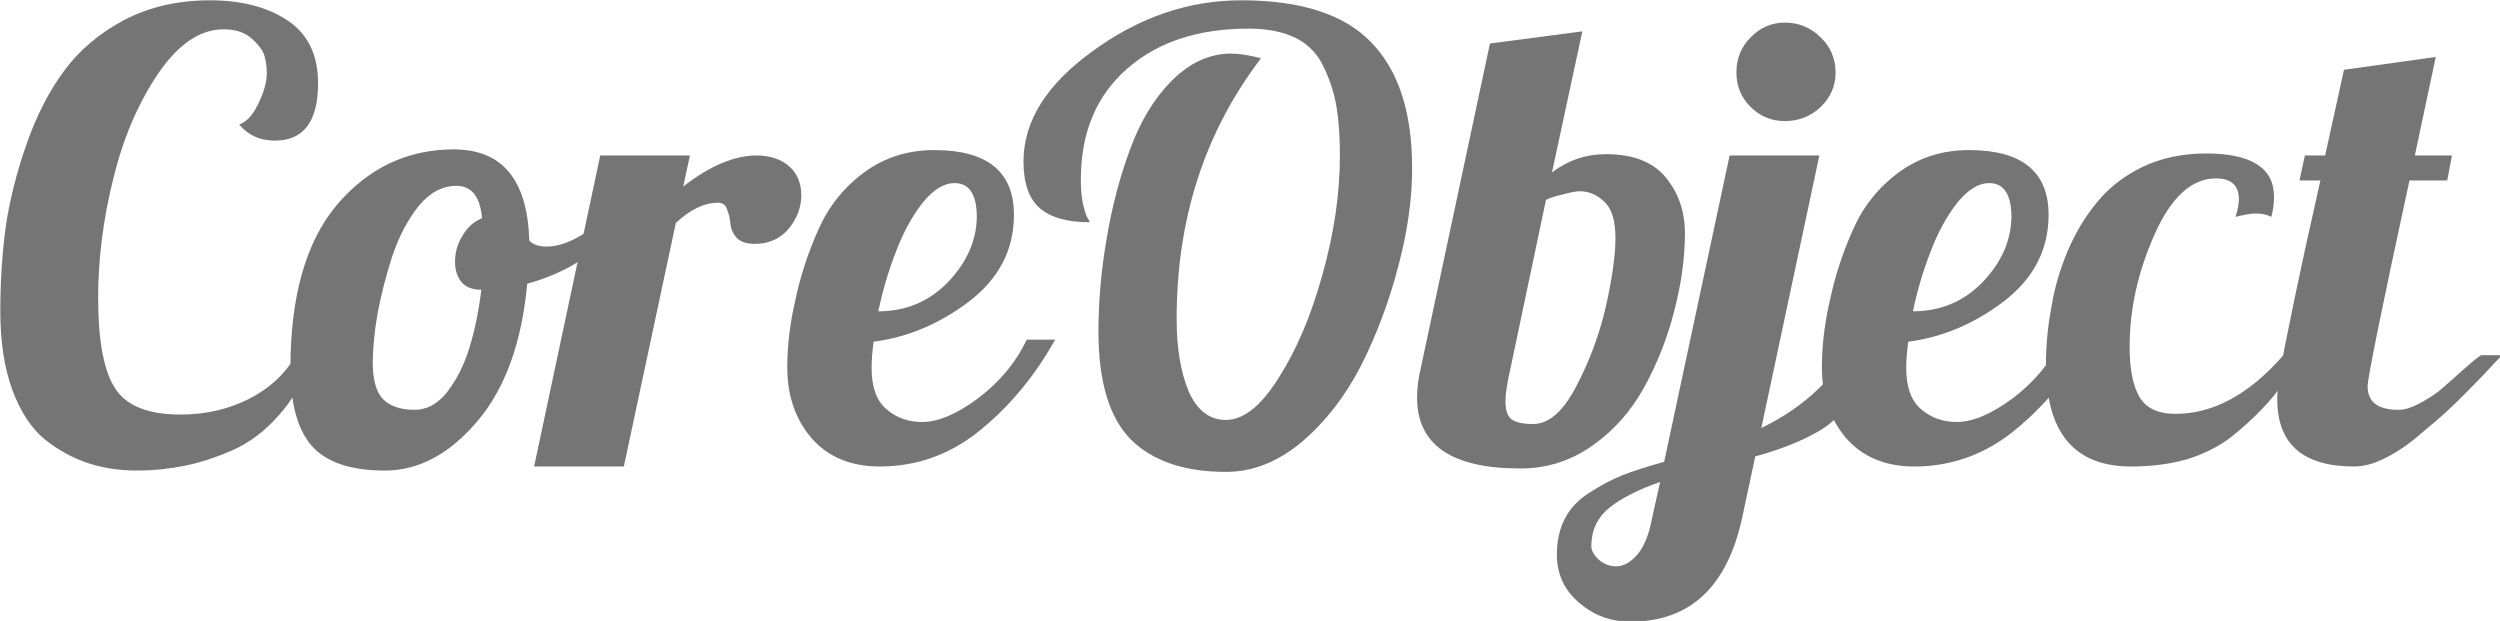 <?xml version="1.0" encoding="UTF-8" standalone="no"?>
<!-- Created with Inkscape (http://www.inkscape.org/) -->

<svg
   width="600mm"
   height="149.032mm"
   viewBox="0 0 600 149.032"
   version="1.1"
   id="svg17125"
   xmlns="http://www.w3.org/2000/svg"
   xmlns:svg="http://www.w3.org/2000/svg">
  <defs
     id="defs17122">
    <clipPath
       id="clip364">
      <rect
         x="0"
         y="0"
         width="540"
         height="39"
         id="rect10094" />
    </clipPath>
    <mask
       id="mask1">
      <g
         filter="url(#alpha)"
         id="g10091">
        <rect
           x="0"
           y="0"
           width="595"
           height="842"
           style="fill:#000000;fill-opacity:0.957;stroke:none"
           id="rect10089" />
      </g>
    </mask>
    <filter
       id="alpha"
       filterUnits="objectBoundingBox"
       x="0"
       y="0"
       width="1"
       height="1">
      <feColorMatrix
         type="matrix"
         in="SourceGraphic"
         values="0 0 0 0 1 0 0 0 0 1 0 0 0 0 1 0 0 0 1 0"
         id="feColorMatrix9939" />
    </filter>
    <clipPath
       id="clipPath17144">
      <rect
         x="0"
         y="0"
         width="540"
         height="39"
         id="rect17142" />
    </clipPath>
  </defs>
  <g
     id="layer1"
     transform="matrix(29.356,0,0,29.356,-137.184,-5019.559)">
    <g
       id="use12988"
       clip-path="url(#clip364)"
       transform="matrix(0.353,0,0,0.353,0.583,166.331)">
      <g
         id="g17722">
        <g
           style="fill:#757575;fill-opacity:1"
           id="g17297">
          <g
             id="use17295"
             transform="translate(11.25,24)">
            <path
               style="stroke:none"
               d="m 7.203,-2.594 0.328,0.141 c -0.18,0.5 -0.43,0.93 -0.75,1.281 C 6.469,-0.816 6.113,-0.551 5.719,-0.375 5.332,-0.207 4.961,-0.086 4.609,-0.016 4.254,0.055 3.883,0.094 3.5,0.094 3.094,0.094 2.719,0.035 2.375,-0.078 2.031,-0.191 1.695,-0.375 1.375,-0.625 1.062,-0.883 0.812,-1.266 0.625,-1.766 0.438,-2.273 0.344,-2.883 0.344,-3.594 c 0,-0.664 0.039,-1.316 0.125,-1.953 0.094,-0.633 0.254,-1.273 0.484,-1.922 0.227,-0.656 0.52,-1.223 0.875,-1.703 0.352,-0.477 0.816,-0.867 1.391,-1.172 0.582,-0.301 1.242,-0.453 1.984,-0.453 0.727,0 1.328,0.156 1.797,0.469 0.469,0.312 0.703,0.797 0.703,1.453 0,0.887 -0.336,1.328 -1,1.328 -0.344,0 -0.621,-0.125 -0.828,-0.375 0.164,-0.051 0.312,-0.207 0.438,-0.469 0.133,-0.27 0.203,-0.508 0.203,-0.719 0,-0.125 -0.016,-0.25 -0.047,-0.375 C 6.438,-9.617 6.336,-9.758 6.172,-9.906 c -0.156,-0.145 -0.375,-0.219 -0.656,-0.219 -0.555,0 -1.062,0.352 -1.531,1.047 -0.461,0.688 -0.805,1.5 -1.031,2.438 -0.23,0.93 -0.344,1.84 -0.344,2.734 0,0.992 0.129,1.688 0.391,2.094 0.258,0.406 0.766,0.609 1.516,0.609 0.57,0 1.098,-0.117 1.578,-0.359 0.477,-0.238 0.848,-0.582 1.109,-1.031 z m 0,0"
               id="path17381" />
          </g>
        </g>
        <g
           style="fill:#757575;fill-opacity:1"
           id="g17301">
          <g
             id="use17299"
             transform="translate(18.407,24)">
            <path
               style="stroke:none"
               d="m 3.688,-7.344 c 1.125,0 1.707,0.703 1.75,2.109 0.082,0.094 0.219,0.141 0.406,0.141 0.27,0 0.57,-0.109 0.906,-0.328 C 7.082,-5.648 7.285,-5.781 7.359,-5.812 l 0.062,0.312 c -0.48,0.605 -1.156,1.027 -2.031,1.266 -0.125,1.367 -0.512,2.43 -1.156,3.188 C 3.586,-0.285 2.875,0.094 2.094,0.094 c -0.773,0 -1.328,-0.18 -1.672,-0.547 -0.344,-0.375 -0.516,-0.984 -0.516,-1.828 0,-1.664 0.359,-2.926 1.078,-3.781 C 1.711,-6.914 2.613,-7.344 3.688,-7.344 Z M 2.781,-1.312 c 0.281,0 0.531,-0.133 0.75,-0.406 C 3.75,-2 3.922,-2.336 4.047,-2.734 c 0.125,-0.406 0.219,-0.859 0.281,-1.359 -0.211,0 -0.367,-0.062 -0.469,-0.188 -0.094,-0.125 -0.141,-0.273 -0.141,-0.453 0,-0.219 0.055,-0.422 0.172,-0.609 C 4.004,-5.539 4.156,-5.676 4.344,-5.75 4.301,-6.25 4.102,-6.5 3.75,-6.5 c -0.324,0 -0.617,0.156 -0.875,0.469 -0.25,0.312 -0.453,0.699 -0.609,1.156 -0.148,0.461 -0.262,0.906 -0.344,1.344 -0.074,0.438 -0.109,0.812 -0.109,1.125 0,0.406 0.082,0.695 0.25,0.859 0.164,0.156 0.406,0.234 0.719,0.234 z m 0,0"
               id="path17377" />
          </g>
        </g>
        <g
           style="fill:#757575;fill-opacity:1"
           id="g17305">
          <g
             id="use17303"
             transform="translate(24.426,24)">
            <path
               style="stroke:none"
               d="m 1.062,-7.203 h 2.078 l -0.156,0.719 c 0.613,-0.477 1.18,-0.719 1.703,-0.719 0.312,0 0.562,0.086 0.75,0.25 C 5.625,-6.785 5.719,-6.562 5.719,-6.281 5.719,-6 5.617,-5.738 5.422,-5.5 5.223,-5.27 4.961,-5.156 4.641,-5.156 4.453,-5.156 4.312,-5.203 4.219,-5.297 4.133,-5.398 4.086,-5.508 4.078,-5.625 4.066,-5.75 4.039,-5.859 4,-5.953 3.969,-6.055 3.898,-6.109 3.797,-6.109 c -0.324,0 -0.652,0.156 -0.984,0.469 L 1.609,0 H -0.469 Z m 0,0"
               id="path17373" />
          </g>
        </g>
        <g
           style="fill:#757575;fill-opacity:1"
           id="g17309">
          <g
             id="use17307"
             transform="translate(30.085,24)">
            <path
               style="stroke:none"
               d="m 1.688,-2.281 c 0,0.438 0.113,0.758 0.344,0.953 0.227,0.199 0.504,0.297 0.828,0.297 0.375,0 0.812,-0.188 1.312,-0.562 0.5,-0.383 0.867,-0.832 1.109,-1.344 H 5.938 C 5.469,-2.094 4.883,-1.391 4.188,-0.828 3.5,-0.273 2.727,0 1.875,0 1.207,0 0.68,-0.219 0.297,-0.656 c -0.375,-0.438 -0.562,-0.984 -0.562,-1.641 0,-0.5 0.062,-1.02 0.188,-1.562 0.113,-0.539 0.289,-1.082 0.531,-1.625 0.238,-0.539 0.594,-0.984 1.062,-1.328 0.469,-0.344 1.008,-0.516 1.625,-0.516 1.227,0 1.844,0.5 1.844,1.5 0,0.805 -0.344,1.469 -1.031,2 -0.688,0.523 -1.43,0.836 -2.219,0.938 C 1.703,-2.66 1.688,-2.457 1.688,-2.281 Z M 4.125,-5.766 c 0,-0.531 -0.172,-0.797 -0.516,-0.797 -0.25,0 -0.5,0.156 -0.75,0.469 -0.242,0.312 -0.445,0.688 -0.609,1.125 -0.168,0.43 -0.305,0.887 -0.406,1.375 0.633,0 1.172,-0.223 1.609,-0.672 0.438,-0.457 0.66,-0.957 0.672,-1.5 z m 0,0"
               id="path17365" />
          </g>
        </g>
        <g
           style="fill:#757575;fill-opacity:1"
           id="g17313">
          <g
             id="use17311"
             transform="translate(35.197,24)">
            <path
               style="stroke:none"
               d="m 5.594,-9.453 c -1.305,1.711 -1.953,3.719 -1.953,6.031 0,0.68 0.094,1.242 0.281,1.688 0.195,0.438 0.484,0.656 0.859,0.656 0.406,0 0.812,-0.32 1.219,-0.969 0.414,-0.645 0.754,-1.441 1.016,-2.391 0.27,-0.957 0.406,-1.879 0.406,-2.766 0,-0.438 -0.027,-0.812 -0.078,-1.125 C 7.289,-8.648 7.191,-8.957 7.047,-9.25 6.91,-9.551 6.695,-9.773 6.406,-9.922 6.113,-10.066 5.75,-10.141 5.312,-10.141 c -1.18,0 -2.121,0.312 -2.828,0.938 -0.711,0.625 -1.062,1.48 -1.062,2.562 0,0.219 0.016,0.402 0.047,0.547 0.031,0.137 0.062,0.242 0.094,0.312 0.039,0.062 0.062,0.105 0.062,0.125 -0.523,0 -0.906,-0.109 -1.156,-0.328 -0.25,-0.219 -0.375,-0.578 -0.375,-1.078 0,-0.938 0.535,-1.789 1.609,-2.562 1.07,-0.781 2.219,-1.172 3.438,-1.172 1.383,0 2.391,0.328 3.016,0.984 0.625,0.648 0.938,1.617 0.938,2.906 0,0.719 -0.109,1.484 -0.328,2.297 -0.211,0.805 -0.496,1.562 -0.859,2.281 -0.367,0.711 -0.824,1.297 -1.375,1.766 -0.555,0.461 -1.137,0.688 -1.75,0.688 -0.961,0 -1.695,-0.25 -2.203,-0.75 -0.5,-0.508 -0.75,-1.344 -0.75,-2.5 0,-0.695 0.062,-1.41 0.188,-2.141 C 2.141,-6.004 2.32,-6.695 2.562,-7.344 2.801,-8 3.125,-8.531 3.531,-8.938 c 0.414,-0.414 0.875,-0.625 1.375,-0.625 0.195,0 0.426,0.039 0.688,0.109 z m 0,0"
               id="path17361" />
          </g>
        </g>
        <g
           style="fill:#757575;fill-opacity:1"
           id="g17317">
          <g
             id="use17315"
             transform="translate(44.672,24)">
            <path
               style="stroke:none"
               d="M 1.422,-9.797 3.562,-10.078 2.859,-6.812 c 0.375,-0.281 0.789,-0.422 1.25,-0.422 0.633,0 1.098,0.184 1.391,0.547 0.289,0.355 0.438,0.781 0.438,1.281 0,0.586 -0.086,1.188 -0.25,1.812 -0.156,0.617 -0.387,1.199 -0.688,1.75 -0.305,0.555 -0.703,1.008 -1.203,1.359 -0.5,0.355 -1.059,0.531 -1.672,0.531 -1.594,0 -2.391,-0.547 -2.391,-1.641 0,-0.219 0.031,-0.457 0.094,-0.719 z m 2.906,4.5 c 0,-0.395 -0.086,-0.672 -0.25,-0.828 C 3.91,-6.289 3.719,-6.375 3.5,-6.375 c -0.086,0 -0.219,0.027 -0.406,0.078 -0.188,0.043 -0.312,0.086 -0.375,0.125 L 1.906,-2.312 c -0.086,0.375 -0.125,0.641 -0.125,0.797 0,0.211 0.047,0.352 0.141,0.422 0.102,0.074 0.27,0.109 0.5,0.109 0.363,0 0.695,-0.289 1,-0.875 0.312,-0.594 0.539,-1.211 0.688,-1.859 0.145,-0.656 0.219,-1.18 0.219,-1.578 z m 0,0"
               id="path17357" />
          </g>
        </g>
        <g
           style="fill:#757575;fill-opacity:1"
           id="g17321">
          <g
             id="use17319"
             transform="translate(50.864,24)">
            <path
               style="stroke:none"
               d="m 0.781,-7.203 h 2.078 l -1.344,6.312 C 2.555,-1.398 3.289,-2.113 3.719,-3.031 l -0.062,1.141 C 3.57,-1.473 3.332,-1.133 2.938,-0.875 2.539,-0.625 2.02,-0.41 1.375,-0.234 L 1.078,1.156 c -0.344,1.625 -1.207,2.438 -2.594,2.438 -0.457,0 -0.852,-0.148 -1.188,-0.438 -0.344,-0.293 -0.516,-0.664 -0.516,-1.109 0,-0.324 0.062,-0.605 0.188,-0.844 0.117,-0.23 0.305,-0.43 0.562,-0.594 0.262,-0.168 0.516,-0.305 0.766,-0.406 0.242,-0.094 0.562,-0.199 0.969,-0.312 z m 0.484,-1.125 C 1.047,-8.547 0.938,-8.812 0.938,-9.125 c 0,-0.32 0.109,-0.594 0.328,-0.812 0.219,-0.227 0.484,-0.344 0.797,-0.344 0.32,0 0.598,0.117 0.828,0.344 0.227,0.219 0.344,0.492 0.344,0.812 0,0.312 -0.117,0.578 -0.344,0.797 C 2.66,-8.109 2.383,-8 2.062,-8 1.75,-8 1.484,-8.109 1.266,-8.328 Z m -3.688,10.172 c 0,0.102 0.059,0.207 0.172,0.312 0.117,0.102 0.25,0.156 0.406,0.156 0.168,0 0.328,-0.09 0.484,-0.266 0.156,-0.18 0.273,-0.461 0.344,-0.844 l 0.188,-0.844 C -1.336,0.535 -1.727,0.734 -2,0.953 -2.281,1.18 -2.422,1.477 -2.422,1.844 Z m 0,0"
               id="path17353" />
          </g>
        </g>
        <g
           style="fill:#757575;fill-opacity:1"
           id="g17325">
          <g
             id="use17323"
             transform="translate(54.047,24)">
            <path
               style="stroke:none"
               d="m 1.688,-2.281 c 0,0.438 0.113,0.758 0.344,0.953 0.227,0.199 0.504,0.297 0.828,0.297 0.375,0 0.812,-0.188 1.312,-0.562 0.5,-0.383 0.867,-0.832 1.109,-1.344 H 5.938 C 5.469,-2.094 4.883,-1.391 4.188,-0.828 3.5,-0.273 2.727,0 1.875,0 1.207,0 0.68,-0.219 0.297,-0.656 c -0.375,-0.438 -0.562,-0.984 -0.562,-1.641 0,-0.5 0.062,-1.02 0.188,-1.562 0.113,-0.539 0.289,-1.082 0.531,-1.625 0.238,-0.539 0.594,-0.984 1.062,-1.328 0.469,-0.344 1.008,-0.516 1.625,-0.516 1.227,0 1.844,0.5 1.844,1.5 0,0.805 -0.344,1.469 -1.031,2 -0.688,0.523 -1.43,0.836 -2.219,0.938 C 1.703,-2.66 1.688,-2.457 1.688,-2.281 Z M 4.125,-5.766 c 0,-0.531 -0.172,-0.797 -0.516,-0.797 -0.25,0 -0.5,0.156 -0.75,0.469 -0.242,0.312 -0.445,0.688 -0.609,1.125 -0.168,0.43 -0.305,0.887 -0.406,1.375 0.633,0 1.172,-0.223 1.609,-0.672 0.438,-0.457 0.66,-0.957 0.672,-1.5 z m 0,0"
               id="path17369" />
          </g>
        </g>
        <g
           style="fill:#757575;fill-opacity:1"
           id="g17329">
          <g
             id="use17327"
             transform="translate(59.159,24)">
            <path
               style="stroke:none"
               d="M 4.203,-5.781 C 4.254,-5.945 4.281,-6.082 4.281,-6.188 c 0,-0.32 -0.18,-0.484 -0.531,-0.484 -0.562,0 -1.039,0.434 -1.422,1.297 C 1.941,-4.508 1.75,-3.641 1.75,-2.766 c 0,0.492 0.07,0.871 0.219,1.141 0.156,0.273 0.438,0.406 0.844,0.406 0.875,0 1.707,-0.453 2.5,-1.359 h 0.5 C 5.727,-2.492 5.582,-2.305 5.375,-2.016 5.176,-1.734 4.984,-1.5 4.797,-1.312 4.617,-1.125 4.391,-0.914 4.109,-0.688 3.828,-0.469 3.488,-0.297 3.094,-0.172 2.695,-0.055 2.258,0 1.781,0 0.469,0 -0.188,-0.785 -0.188,-2.359 -0.188,-2.805 -0.145,-3.25 -0.062,-3.688 0.008,-4.125 0.133,-4.555 0.312,-4.984 0.5,-5.422 0.727,-5.801 1,-6.125 1.27,-6.457 1.617,-6.727 2.047,-6.938 2.484,-7.145 2.973,-7.25 3.516,-7.25 c 1.051,0 1.578,0.336 1.578,1 0,0.168 -0.023,0.324 -0.062,0.469 -0.094,-0.051 -0.215,-0.078 -0.359,-0.078 -0.117,0 -0.273,0.027 -0.469,0.078 z m 0,0"
               id="path17349" />
          </g>
        </g>
        <g
           style="fill:#757575;fill-opacity:1"
           id="g17333">
          <g
             id="use17331"
             transform="translate(64.343,24)">
            <path
               style="stroke:none"
               d="m 1.531,-9.188 2.125,-0.297 -0.484,2.281 H 4.031 L 3.922,-6.625 h -0.875 c -0.648,2.992 -0.969,4.578 -0.969,4.766 0,0.367 0.238,0.547 0.719,0.547 0.133,0 0.289,-0.047 0.469,-0.141 C 3.441,-1.547 3.598,-1.645 3.734,-1.75 3.867,-1.863 4.039,-2.016 4.25,-2.203 c 0.207,-0.188 0.359,-0.312 0.453,-0.375 H 5.188 C 5.145,-2.535 4.984,-2.363 4.703,-2.062 4.422,-1.77 4.188,-1.535 4,-1.359 3.812,-1.18 3.57,-0.973 3.281,-0.734 3,-0.492 2.727,-0.312 2.469,-0.188 2.219,-0.062 1.984,0 1.766,0 c -1.188,0 -1.781,-0.52 -1.781,-1.562 0,-0.238 0.062,-0.664 0.188,-1.281 0.125,-0.625 0.273,-1.348 0.453,-2.172 C 0.812,-5.848 0.93,-6.383 0.984,-6.625 H 0.5 l 0.125,-0.578 h 0.469 z m 0,0"
               id="path17345" />
          </g>
        </g>
      </g>
    </g>
  </g>
</svg>
